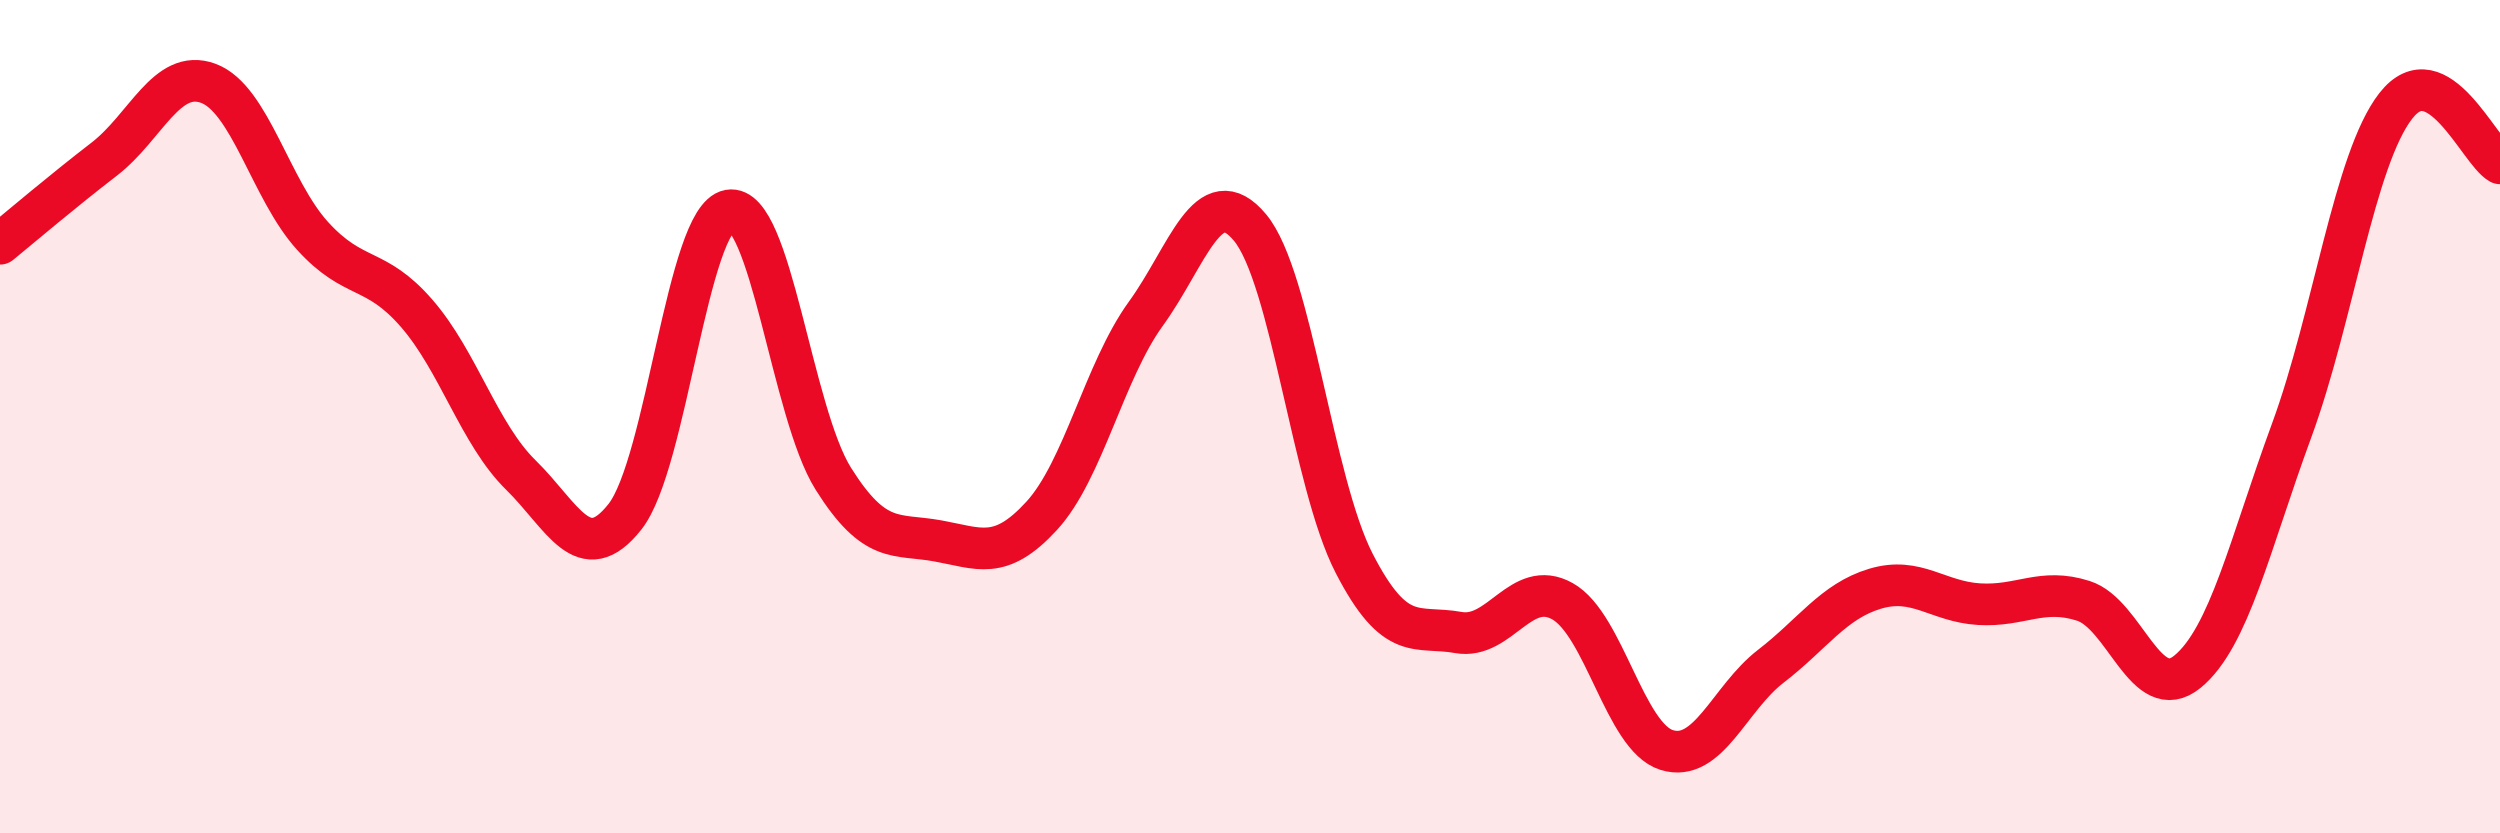 
    <svg width="60" height="20" viewBox="0 0 60 20" xmlns="http://www.w3.org/2000/svg">
      <path
        d="M 0,5.85 C 0.5,5.44 1.5,4.59 2.5,3.82 C 3.5,3.05 4,1.63 5,2 C 6,2.37 6.5,4.56 7.5,5.66 C 8.5,6.76 9,6.37 10,7.52 C 11,8.67 11.5,10.42 12.5,11.4 C 13.5,12.38 14,13.67 15,12.4 C 16,11.13 16.5,5.23 17.5,5.05 C 18.5,4.87 19,9.9 20,11.49 C 21,13.08 21.5,12.8 22.5,12.98 C 23.5,13.16 24,13.47 25,12.38 C 26,11.29 26.5,8.91 27.5,7.53 C 28.5,6.15 29,4.26 30,5.46 C 31,6.66 31.5,11.58 32.5,13.52 C 33.5,15.46 34,15 35,15.18 C 36,15.36 36.5,13.87 37.5,14.43 C 38.5,14.99 39,17.69 40,18 C 41,18.31 41.5,16.76 42.5,15.99 C 43.5,15.22 44,14.43 45,14.13 C 46,13.83 46.5,14.44 47.5,14.5 C 48.5,14.56 49,14.1 50,14.42 C 51,14.74 51.5,16.94 52.5,16.12 C 53.5,15.3 54,13.05 55,10.33 C 56,7.61 56.5,3.82 57.5,2.54 C 58.5,1.26 59.5,3.64 60,3.92L60 20L0 20Z"
        fill="#EB0A25"
        opacity="0.1"
        stroke-linecap="round"
        stroke-linejoin="round"
      />
      <path
        d="M 0,5.85 C 0.5,5.44 1.5,4.59 2.5,3.82 C 3.5,3.05 4,1.63 5,2 C 6,2.37 6.5,4.56 7.5,5.66 C 8.5,6.76 9,6.37 10,7.52 C 11,8.67 11.5,10.42 12.5,11.4 C 13.5,12.38 14,13.67 15,12.4 C 16,11.13 16.5,5.23 17.5,5.05 C 18.5,4.87 19,9.9 20,11.49 C 21,13.08 21.5,12.8 22.5,12.98 C 23.5,13.16 24,13.47 25,12.38 C 26,11.29 26.5,8.91 27.5,7.53 C 28.5,6.15 29,4.26 30,5.46 C 31,6.66 31.5,11.58 32.5,13.52 C 33.5,15.46 34,15 35,15.18 C 36,15.36 36.5,13.87 37.5,14.43 C 38.5,14.99 39,17.69 40,18 C 41,18.31 41.5,16.76 42.5,15.99 C 43.5,15.22 44,14.43 45,14.13 C 46,13.83 46.5,14.44 47.5,14.5 C 48.5,14.56 49,14.1 50,14.42 C 51,14.74 51.5,16.94 52.5,16.12 C 53.5,15.3 54,13.05 55,10.33 C 56,7.61 56.5,3.82 57.5,2.54 C 58.5,1.26 59.5,3.64 60,3.92"
        stroke="#EB0A25"
        stroke-width="1"
        fill="none"
        stroke-linecap="round"
        stroke-linejoin="round"
      />
    </svg>
  